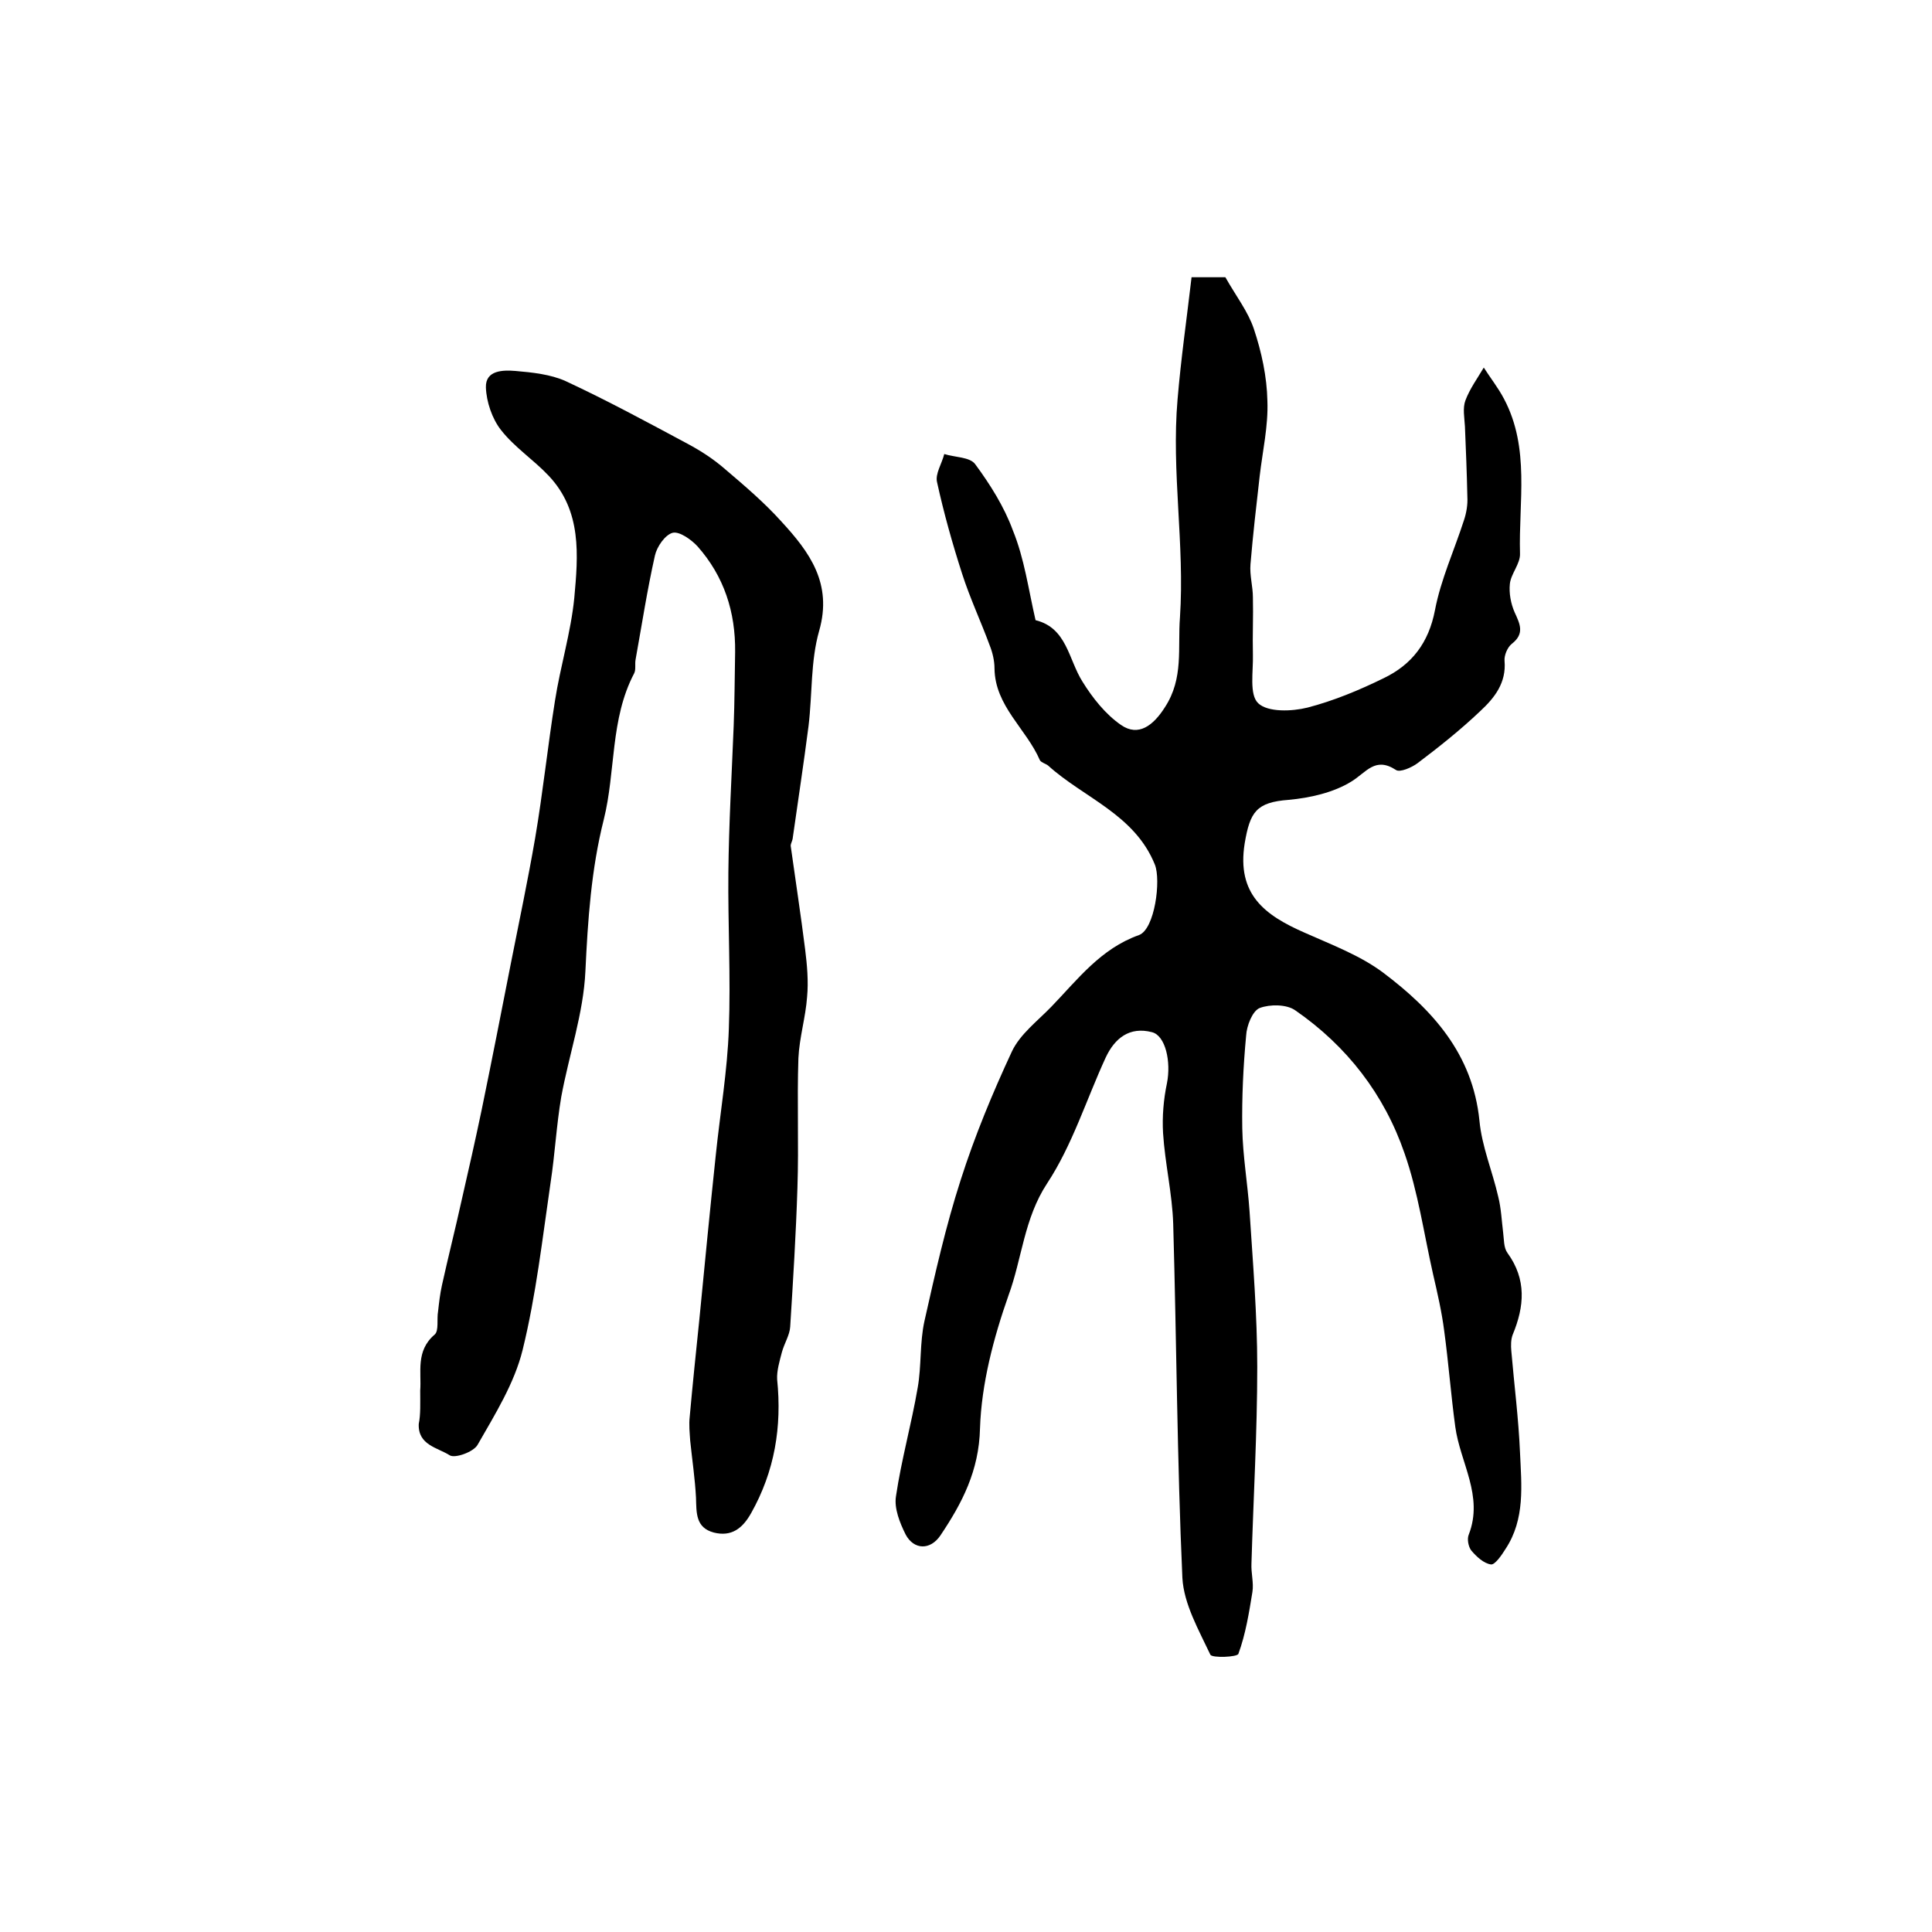 <?xml version="1.0" encoding="utf-8"?>
<!-- Generator: Adobe Illustrator 22.0.0, SVG Export Plug-In . SVG Version: 6.00 Build 0)  -->
<svg version="1.1" id="图层_1" xmlns="http://www.w3.org/2000/svg" xmlns:xlink="http://www.w3.org/1999/xlink" x="0px" y="0px"
	 viewBox="0 0 400 400" style="enable-background:new 0 0 400 400;" xml:space="preserve">
<style type="text/css">
	.st0{fill:#FFFFFF;}
</style>
<g>
	
	<path d="M214.4,128.4c6.5,1.6,6.8,8.1,9.7,12.7c2.1,3.4,4.8,6.8,8,9c3.6,2.5,6.7,0.1,9.1-3.7c3.9-6,2.6-12.2,3.1-18.6
		c1-15.1-1.8-30.1-0.5-45.1c0.7-8.4,1.9-16.7,2.9-25.3c2.9,0,5.5,0,7,0c2.2,3.9,4.7,7.1,5.9,10.7c1.6,4.8,2.7,9.9,2.8,14.9
		c0.2,5.2-1,10.4-1.6,15.6c-0.7,6.1-1.4,12.2-1.9,18.2c-0.2,2.3,0.5,4.6,0.5,6.9c0.1,3.9-0.1,7.9,0,11.8c0.1,3.5-0.8,8.3,1.1,10.1
		c2,1.9,7,1.7,10.2,0.9c5.4-1.4,10.7-3.6,15.8-6.1c5.8-2.8,9.3-7.3,10.6-14.1c1.2-6.3,4-12.4,6-18.6c0.5-1.5,0.8-3.2,0.7-4.9
		c-0.1-4.8-0.3-9.7-0.5-14.5c-0.1-1.8-0.5-3.8,0.1-5.4c0.9-2.4,2.5-4.6,3.8-6.8c1.4,2.2,3,4.2,4.2,6.5c5.4,10.2,3,21.3,3.3,32
		c0.1,2.1-1.9,4.2-2.1,6.3c-0.2,1.9,0.2,4.1,1,5.9c1.1,2.4,2.1,4.4-0.6,6.5c-0.9,0.7-1.6,2.4-1.5,3.5c0.4,4.6-2.1,7.7-5,10.4
		c-4.1,3.9-8.5,7.4-13,10.8c-1.2,0.9-3.7,2-4.5,1.4c-4.3-2.8-6.1,0.5-9.2,2.4c-3.7,2.3-8.6,3.4-13,3.8c-6.7,0.5-8,2.5-9.1,9
		c-1.7,10.6,4.2,14.9,12.4,18.5c5.6,2.5,11.5,4.7,16.3,8.3c10.2,7.7,18.5,16.8,19.9,30.6c0.5,5.4,2.7,10.5,3.9,15.8
		c0.6,2.4,0.7,4.9,1,7.3c0.2,1.5,0.1,3.2,0.9,4.3c4,5.5,3.5,11.1,1.1,16.9c-0.4,1-0.4,2.3-0.3,3.4c0.6,7,1.5,14,1.8,21
		c0.3,6.8,1.1,13.8-3,20c-0.8,1.3-2.2,3.3-3,3.2c-1.5-0.2-3-1.6-4.1-2.9c-0.6-0.8-0.9-2.4-0.5-3.3c3.1-8-1.8-14.9-2.8-22.3
		c-0.9-6.6-1.4-13.3-2.3-19.9c-0.5-3.9-1.4-7.8-2.3-11.7c-1.9-8.4-3.1-17-5.9-25c-4.2-12.2-11.9-22.2-22.6-29.6
		c-1.8-1.3-5.3-1.3-7.4-0.5c-1.5,0.6-2.7,3.7-2.8,5.7c-0.6,6.4-0.9,12.8-0.8,19.2c0.1,5.7,1.1,11.4,1.5,17.1
		c0.7,10.8,1.6,21.5,1.6,32.3c0,13.6-0.8,27.1-1.2,40.7c-0.1,2,0.5,4,0.2,5.9c-0.7,4.3-1.4,8.7-2.9,12.8c-0.2,0.7-5.4,0.9-5.8,0.2
		c-2.4-5.1-5.5-10.5-5.8-15.9c-1.1-24.4-1.2-48.9-1.9-73.3c-0.2-6.3-1.7-12.5-2.1-18.8c-0.2-3.4,0.1-7,0.8-10.3
		c0.9-4.5-0.3-9.9-3.1-10.6c-4.6-1.2-7.7,1.2-9.6,5.3c-4,8.7-6.9,18.1-12.1,26c-4.8,7.3-5.2,15.6-8,23.2c-3.1,8.8-5.6,18.3-5.9,27.5
		c-0.2,8.8-3.7,15.5-8.2,22.2c-2.1,3.1-5.5,3-7.2-0.2c-1.2-2.4-2.4-5.4-2-7.9c1.1-7.5,3.2-14.9,4.5-22.5c0.8-4.5,0.4-9.3,1.4-13.8
		c2.2-9.8,4.4-19.6,7.5-29.2c2.9-9.1,6.6-18,10.6-26.6c1.7-3.6,5.3-6.3,8.2-9.3c5.4-5.6,10.2-12,18.1-14.8
		c3.3-1.2,4.6-11.4,3.3-14.6c-4.2-10.4-14.7-13.8-22.1-20.5c-0.5-0.4-1.4-0.6-1.7-1.1c-2.8-6.5-9.3-11.2-9.4-19c0-1.6-0.4-3.3-1-4.8
		c-1.8-4.9-4.1-9.8-5.7-14.8c-2-6.2-3.8-12.6-5.2-19c-0.4-1.7,1-3.8,1.5-5.8c2.2,0.7,5.3,0.6,6.4,2.1c3.1,4.2,6,8.8,7.8,13.7
		C212.1,115.7,212.9,121.9,214.4,128.4z"/>
	<path d="M87,287.9c0.3-3.8-1-8.2,3-11.6c0.9-0.8,0.4-3.2,0.7-4.8c0.2-1.8,0.4-3.6,0.8-5.4c1.3-5.9,2.8-11.8,4.1-17.7
		c1.4-6.1,2.8-12.3,4.1-18.5c2.1-10.2,4.1-20.4,6.1-30.6c1.7-8.6,3.5-17.1,5-25.8c1.6-9.4,2.6-19,4.1-28.4c1.1-7.1,3.3-14.2,4-21.3
		c0.8-8.8,1.6-18-5.3-25.3c-3.1-3.3-7.1-5.9-9.9-9.5c-1.8-2.3-3-5.8-3.1-8.8c-0.1-3.6,3.6-3.6,6.1-3.4c3.5,0.3,7.3,0.7,10.4,2.1
		c8.6,4,16.9,8.5,25.3,13c2.8,1.5,5.4,3.2,7.8,5.3c4,3.4,8.1,6.9,11.6,10.8c5.8,6.3,10.6,12.8,7.8,22.6c-1.8,6.3-1.4,13.1-2.2,19.7
		c-1,7.8-2.2,15.6-3.3,23.4c-0.1,0.5-0.4,1-0.4,1.4c1,7.2,2.1,14.3,3,21.5c0.4,3.2,0.7,6.6,0.4,9.8c-0.3,4.2-1.6,8.4-1.8,12.7
		c-0.3,8.9,0.1,17.9-0.2,26.8c-0.3,9.6-0.9,19.2-1.5,28.8c-0.1,1.7-1.2,3.4-1.7,5.2c-0.5,1.9-1.1,3.9-1,5.7c1,9.8-0.5,19-5.4,27.7
		c-1.8,3.2-4.1,4.9-7.7,4c-3.8-1-3.6-4.1-3.7-7.2c-0.2-3.9-0.8-7.9-1.2-11.8c-0.1-1.6-0.3-3.3-0.1-5c0.6-6.7,1.3-13.4,2-20.2
		c1.1-11.3,2.2-22.7,3.4-34c0.9-8.7,2.4-17.4,2.7-26.1c0.4-10.7-0.2-21.5-0.1-32.3c0.1-10.1,0.7-20.3,1.1-30.4
		c0.2-5.1,0.2-10.2,0.3-15.3c0.1-8.3-2.3-15.7-7.8-21.9c-1.3-1.4-3.7-3.1-5.1-2.8c-1.6,0.4-3.3,2.9-3.7,4.7
		c-1.6,7.1-2.7,14.3-4,21.5c-0.2,1,0.1,2.1-0.3,2.9c-5,9.5-3.8,20.3-6.3,30.3c-2.6,10.3-3.3,20.8-3.8,31.4c-0.4,8.7-3.4,17.3-5,26
		c-1,5.9-1.3,11.8-2.2,17.7c-1.7,11.6-3,23.3-5.8,34.7c-1.7,6.9-5.7,13.3-9.3,19.6c-0.8,1.5-4.7,2.9-5.8,2.2
		c-2.5-1.6-6.6-2.1-6.4-6.5C87.1,292.9,87,290.5,87,287.9z"/>
</g>
</svg>
